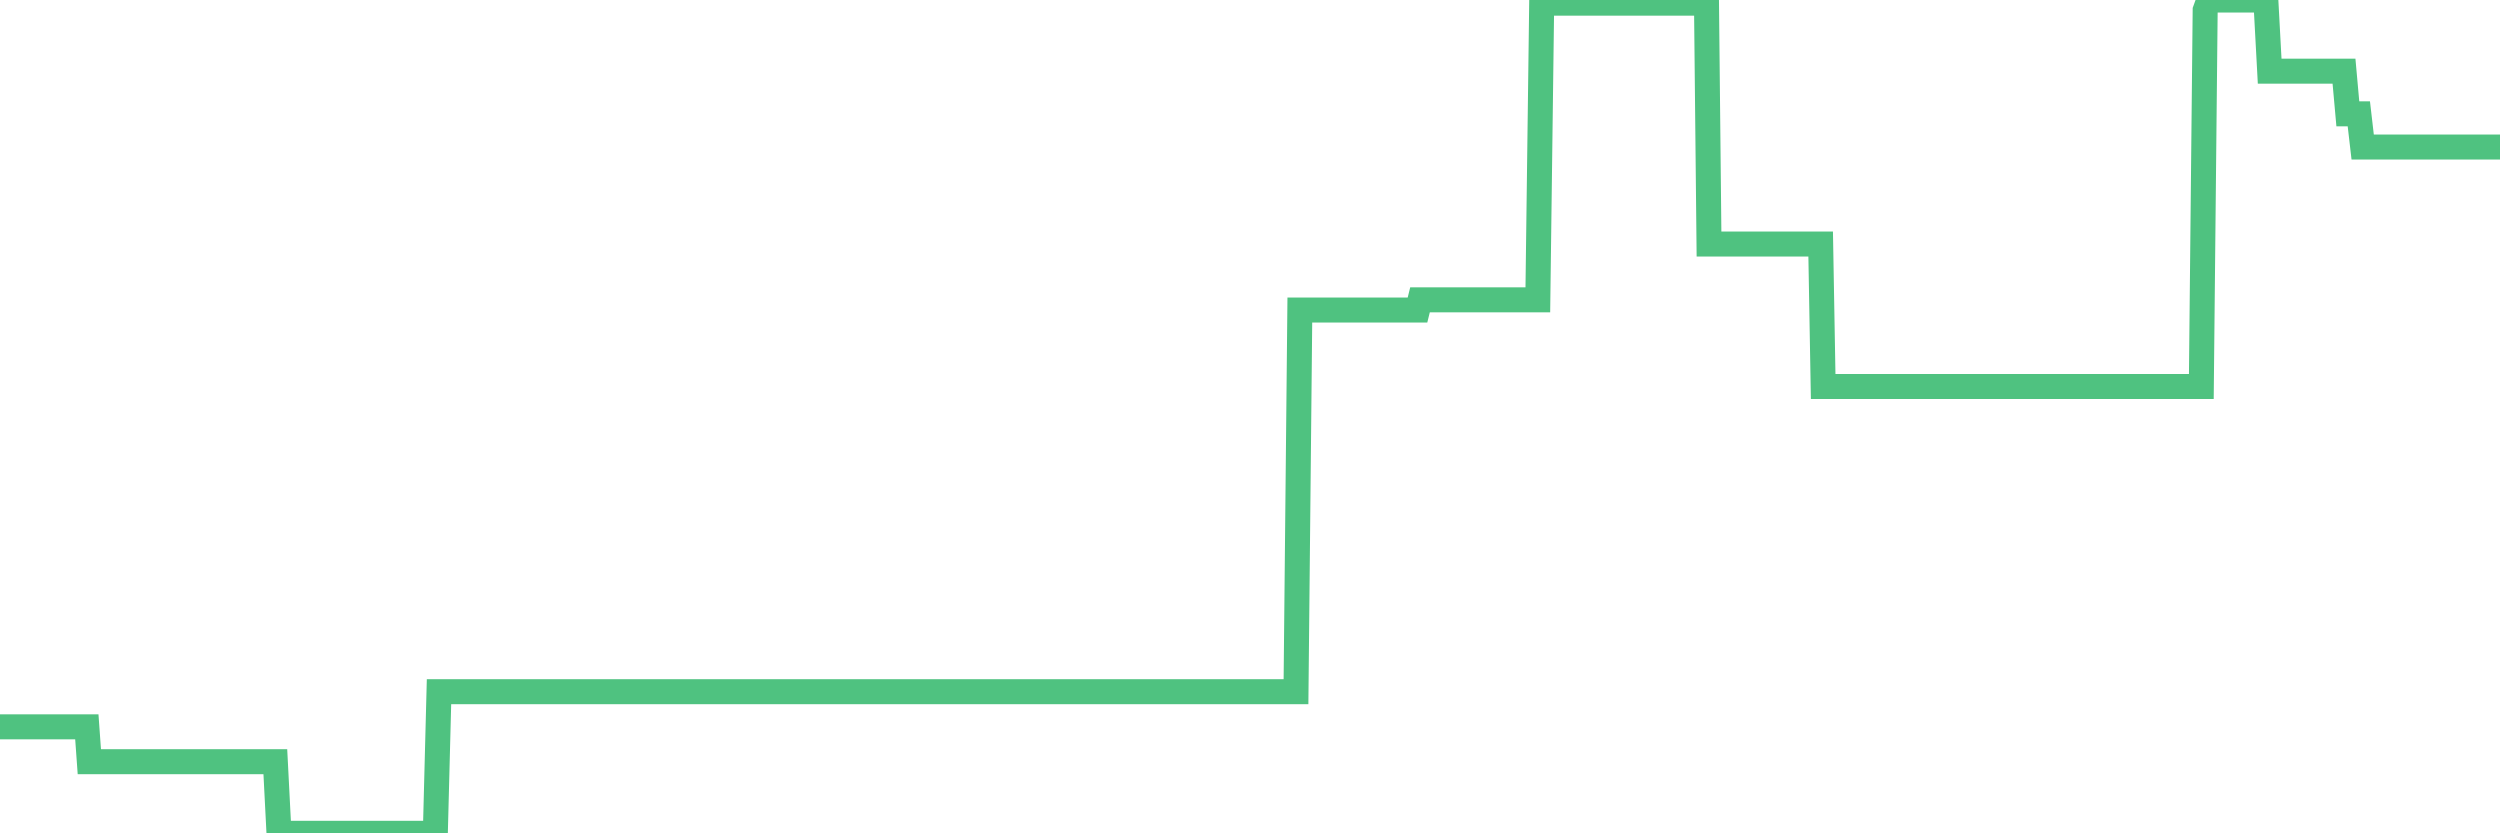 <?xml version="1.0"?><svg width="150px" height="50px" xmlns="http://www.w3.org/2000/svg" xmlns:xlink="http://www.w3.org/1999/xlink"> <polyline fill="none" stroke="#4fc280" stroke-width="1.5px" stroke-linecap="round" stroke-miterlimit="5" points="0.00,43.61 0.22,43.61 0.45,43.61 0.67,43.61 0.89,43.61 1.12,43.61 1.34,43.61 1.56,43.61 1.79,43.61 1.93,43.61 2.16,43.61 2.38,43.61 2.60,43.61 2.83,43.61 3.05,43.61 3.27,43.61 3.50,43.61 3.65,43.61 3.87,43.61 4.09,43.61 4.32,43.61 4.54,43.61 4.76,43.61 4.99,43.61 5.21,43.61 5.36,45.70 5.58,45.70 5.80,45.70 6.03,45.70 6.25,45.70 6.47,45.70 6.70,45.70 6.92,45.70 7.07,45.70 7.29,45.70 7.52,45.70 7.74,45.70 7.96,45.70 8.19,45.70 8.41,45.70 8.63,45.70 8.78,45.70 9.00,45.70 9.23,45.70 9.45,45.70 9.67,45.70 9.90,45.70 10.12,45.70 10.34,45.70 10.49,45.70 10.72,45.70 10.94,45.70 11.16,45.70 11.39,45.70 11.61,45.70 11.83,45.70 12.06,45.70 12.20,45.70 12.43,45.70 12.65,45.70 12.87,45.70 13.10,45.70 13.32,45.70 13.54,45.70 13.77,45.70 13.92,45.70 14.14,45.70 14.36,45.70 14.59,45.70 14.81,45.70 15.03,45.70 15.25,45.70 15.48,45.70 15.63,45.70 15.85,45.70 16.07,45.70 16.30,45.70 16.52,45.70 16.74,50.00 16.97,50.00 17.19,50.00 17.41,50.00 17.56,50.00 17.78,50.00 18.01,50.00 18.23,50.00 18.45,50.00 18.68,50.00 18.90,50.00 19.12,50.00 19.27,50.00 19.50,50.00 19.72,50.00 19.94,50.00 20.17,50.00 20.39,50.00 20.61,50.00 20.84,50.00 20.98,50.00 21.21,50.00 21.43,50.00 21.65,50.00 21.88,50.00 22.10,50.00 22.32,50.00 22.55,50.00 22.70,50.00 22.92,50.00 23.14,50.00 23.37,50.00 23.59,50.00 23.81,50.00 24.04,50.00 24.26,50.00 24.41,50.00 24.63,50.00 24.85,50.00 25.08,50.00 25.30,50.00 25.52,50.00 25.75,50.00 25.97,50.00 26.12,50.00 26.34,41.50 26.57,41.50 26.79,41.50 27.01,41.50 27.24,41.50 27.46,41.50 27.68,41.50 27.83,41.50 28.05,41.50 28.28,41.50 28.50,41.50 28.72,41.50 28.95,41.50 29.17,41.50 29.39,41.50 29.54,41.50 29.77,41.50 29.99,41.50 30.21,41.50 30.44,41.50 30.66,41.50 30.88,41.50 31.10,41.50 31.25,41.50 31.48,41.50 31.70,41.50 31.92,41.50 32.15,41.50 32.37,41.50 32.59,41.50 32.82,41.50 33.04,41.50 33.19,41.50 33.41,41.50 33.64,41.50 33.86,41.50 34.08,41.50 34.30,41.50 34.53,41.50 34.75,41.50 34.90,41.50 35.12,41.50 35.35,41.50 35.57,41.50 35.79,41.50 36.02,41.50 36.24,41.50 36.46,41.50 36.61,41.50 36.83,41.50 37.06,41.50 37.28,41.50 37.50,41.50 37.73,41.50 37.95,41.50 38.17,41.50 38.32,41.50 38.55,41.50 38.77,41.50 38.99,41.50 39.22,41.50 39.44,41.50 39.66,41.50 39.89,41.50 40.03,41.50 40.26,41.50 40.48,41.50 40.70,41.50 40.93,41.50 41.15,41.50 41.37,41.50 41.60,41.50 41.75,41.50 41.97,41.50 42.19,41.50 42.42,41.50 42.64,41.50 42.86,41.50 43.09,41.50 43.31,41.50 43.46,41.50 43.68,41.50 43.90,41.50 44.13,41.50 44.35,41.50 44.57,41.50 44.80,41.50 45.02,41.50 45.17,41.50 45.39,41.50 45.62,41.50 45.84,41.50 46.06,41.50 46.29,41.50 46.51,41.50 46.73,41.50 46.88,41.50 47.10,41.50 47.33,41.50 47.55,41.50 47.77,41.50 48.00,41.50 48.22,41.50 48.44,41.50 48.67,41.50 48.82,41.50 49.04,41.50 49.26,41.50 49.49,41.50 49.71,41.50 49.93,41.50 50.15,41.50 50.38,41.50 50.53,41.50 50.75,41.50 50.97,41.50 51.20,41.50 51.42,41.50 51.64,41.50 51.87,41.50 52.09,41.50 52.24,41.50 52.46,41.50 52.68,41.50 52.91,41.50 53.13,41.50 53.35,41.50 53.58,41.50 53.80,41.50 53.95,41.50 54.17,41.50 54.40,41.50 54.62,41.50 54.84,41.50 55.07,41.50 55.29,41.50 55.51,41.50 55.66,41.50 55.88,41.50 56.11,41.50 56.33,41.50 56.55,41.50 56.78,41.50 57.00,41.50 57.22,41.50 57.37,41.50 57.60,41.50 57.82,41.50 58.04,41.50 58.27,41.50 58.49,41.50 58.71,41.50 58.94,41.50 59.08,41.50 59.31,41.50 59.53,41.50 59.75,41.50 59.98,41.50 60.20,41.50 60.42,41.50 60.65,41.50 60.80,41.50 61.02,41.50 61.24,41.50 61.47,41.50 61.69,41.50 61.91,41.50 62.14,41.50 62.36,41.50 62.51,41.50 62.73,41.50 62.95,41.50 63.18,41.50 63.40,41.50 63.62,41.50 63.85,41.50 64.07,41.50 64.22,41.50 64.44,41.50 64.67,41.50 64.89,41.50 65.11,41.50 65.34,41.50 65.56,41.50 65.78,41.50 66.00,41.50 66.15,41.50 66.38,41.50 66.60,41.50 66.82,41.50 67.05,41.50 67.27,41.50 67.49,41.50 67.72,41.50 67.87,41.50 68.09,41.50 68.31,41.50 68.54,41.50 68.76,41.50 68.98,41.50 69.20,41.50 69.43,41.50 69.58,41.50 69.80,41.50 70.02,41.50 70.25,41.50 70.47,41.50 70.69,41.50 70.92,41.50 71.14,41.50 71.29,41.50 71.51,41.50 71.73,41.50 71.96,41.50 72.18,41.50 72.40,41.50 72.63,41.50 72.85,41.50 73.00,41.50 73.22,41.50 73.45,41.50 73.67,41.50 73.89,41.50 74.12,41.50 74.34,41.50 74.56,41.50 74.71,41.50 74.93,41.50 75.16,41.50 75.38,41.50 75.60,41.50 75.83,41.50 76.05,41.50 76.27,41.50 76.42,41.50 76.65,41.50 76.87,41.50 77.09,41.50 77.32,41.50 77.54,41.50 77.76,41.50 77.99,18.60 78.13,18.60 78.36,18.60 78.58,18.60 78.80,18.60 79.03,18.60 79.25,18.60 79.47,18.60 79.70,18.60 79.85,18.60 80.07,18.60 80.29,18.60 80.52,18.60 80.74,18.60 80.96,18.60 81.19,18.60 81.41,18.60 81.63,18.60 81.78,18.60 82.00,18.60 82.23,18.60 82.45,18.60 82.67,18.60 82.90,18.60 83.12,18.60 83.34,18.60 83.49,18.60 83.72,18.60 83.94,18.60 84.16,18.60 84.39,18.60 84.61,18.60 84.83,18.60 85.05,18.60 85.20,17.99 85.43,17.99 85.65,17.99 85.87,17.99 86.10,17.99 86.32,17.99 86.54,17.99 86.77,17.99 86.92,17.99 87.14,17.99 87.36,17.99 87.58,17.99 87.81,17.99 88.03,17.99 88.25,17.99 88.48,17.99 88.63,17.99 88.85,17.99 89.07,17.99 89.30,17.99 89.52,17.99 89.74,17.99 89.97,17.99 90.19,17.99 90.34,17.99 90.56,17.99 90.78,17.99 91.01,17.99 91.23,17.99 91.45,17.99 91.68,17.99 91.90,17.99 92.05,17.99 92.27,17.99 92.50,0.27 92.72,0.19 92.94,0.19 93.17,0.19 93.39,0.19 93.61,0.19 93.76,0.19 93.98,0.19 94.21,0.19 94.43,0.19 94.65,0.19 94.88,0.19 95.10,0.19 95.32,0.19 95.47,0.19 95.70,0.19 95.92,0.19 96.14,0.19 96.37,0.19 96.59,0.19 96.81,0.19 97.04,0.19 97.26,0.19 97.41,0.19 97.63,0.19 97.85,0.19 98.08,0.19 98.30,0.19 98.52,0.19 98.75,0.19 98.97,0.19 99.12,0.19 99.34,0.19 99.57,0.19 99.79,0.19 100.01,0.19 100.24,0.19 100.46,0.19 100.68,0.19 100.83,0.19 101.05,0.19 101.28,0.19 101.50,0.19 101.72,0.19 101.95,0.19 102.17,0.19 102.39,0.19 102.54,14.64 102.77,14.64 102.99,14.64 103.21,14.64 103.44,14.64 103.66,14.64 103.88,14.64 104.10,14.64 104.25,14.64 104.48,14.64 104.70,14.64 104.92,14.64 105.15,14.64 105.37,14.64 105.59,14.64 105.82,14.64 105.97,14.64 106.19,14.64 106.41,14.64 106.63,14.64 106.86,14.64 107.08,14.64 107.30,14.64 107.53,14.64 107.68,14.64 107.90,14.64 108.12,14.64 108.35,14.64 108.57,14.64 108.79,14.64 109.02,14.64 109.24,14.64 109.39,23.19 109.61,23.19 109.83,23.19 110.06,23.19 110.28,23.19 110.50,23.19 110.73,23.19 110.95,23.19 111.10,23.19 111.32,23.19 111.55,23.19 111.77,23.19 111.99,23.19 112.22,23.19 112.44,23.19 112.66,23.19 112.89,23.19 113.03,23.19 113.26,23.19 113.48,23.19 113.70,23.19 113.93,23.19 114.15,23.19 114.37,23.19 114.60,23.19 114.75,23.19 114.97,23.19 115.19,23.19 115.42,23.19 115.64,23.19 115.86,23.19 116.09,23.19 116.31,23.19 116.46,23.19 116.68,23.19 116.90,23.19 117.13,23.19 117.35,23.19 117.57,23.19 117.80,23.19 118.02,23.19 118.17,23.19 118.39,23.19 118.62,23.19 118.84,23.19 119.06,23.19 119.29,23.19 119.51,23.19 119.73,23.19 119.88,23.19 120.10,23.19 120.33,23.19 120.55,23.19 120.77,23.19 121.00,23.19 121.22,23.19 121.44,23.19 121.59,23.19 121.82,23.19 122.04,23.19 122.26,23.19 122.49,23.19 122.71,23.19 122.93,23.19 123.15,23.19 123.30,23.19 123.53,23.19 123.75,23.19 123.97,23.19 124.20,23.19 124.42,23.19 124.64,23.19 124.87,23.19 125.02,23.19 125.24,23.19 125.46,23.19 125.68,23.19 125.91,23.19 126.13,23.19 126.35,23.19 126.58,23.19 126.73,23.19 126.95,23.19 127.17,23.19 127.40,23.19 127.62,23.19 127.84,23.19 128.07,23.19 128.29,23.19 128.44,23.19 128.66,23.19 128.88,23.19 129.11,23.19 129.33,23.19 129.55,23.19 129.78,23.19 130.00,23.19 130.22,23.19 130.37,23.19 130.60,23.19 130.82,23.19 131.04,23.19 131.27,23.19 131.49,23.19 131.71,23.19 131.94,23.19 132.08,23.19 132.31,0.61 132.53,0.00 132.75,0.00 132.98,0.00 133.20,0.00 133.42,0.00 133.65,0.00 133.80,0.00 134.02,0.00 134.24,0.00 134.47,0.00 134.69,0.00 134.91,0.00 135.14,0.00 135.36,0.00 135.51,0.00 135.73,0.00 135.95,0.00 136.18,4.27 136.40,4.27 136.62,4.27 136.85,4.27 137.07,4.27 137.22,4.27 137.44,4.27 137.67,4.27 137.89,4.27 138.11,4.27 138.34,4.27 138.56,4.27 138.78,4.27 138.93,4.27 139.15,4.27 139.38,4.27 139.60,4.27 139.82,4.27 140.05,4.27 140.27,4.27 140.49,4.27 140.64,4.27 140.87,6.83 141.09,6.83 141.31,6.83 141.53,6.83 141.76,8.82 141.98,8.82 142.20,8.82 142.35,8.82 142.58,8.82 142.80,8.82 143.02,8.82 143.25,8.82 143.47,8.82 143.69,8.82 143.92,8.82 144.07,8.82 144.29,8.82 144.51,8.82 144.73,8.82 144.96,8.82 145.18,8.82 145.40,8.82 145.63,8.82 145.85,8.82 146.00,8.82 146.22,8.82 146.45,8.82 146.67,8.82 146.89,8.82 147.12,8.82 147.34,8.82 147.56,8.82 147.71,8.82 147.93,8.82 148.16,8.82 148.38,8.82 148.60,8.82 148.83,8.82 149.05,8.82 149.27,8.82 149.42,8.82 149.65,8.82 149.87,8.82 150.00,8.82 "/></svg>
